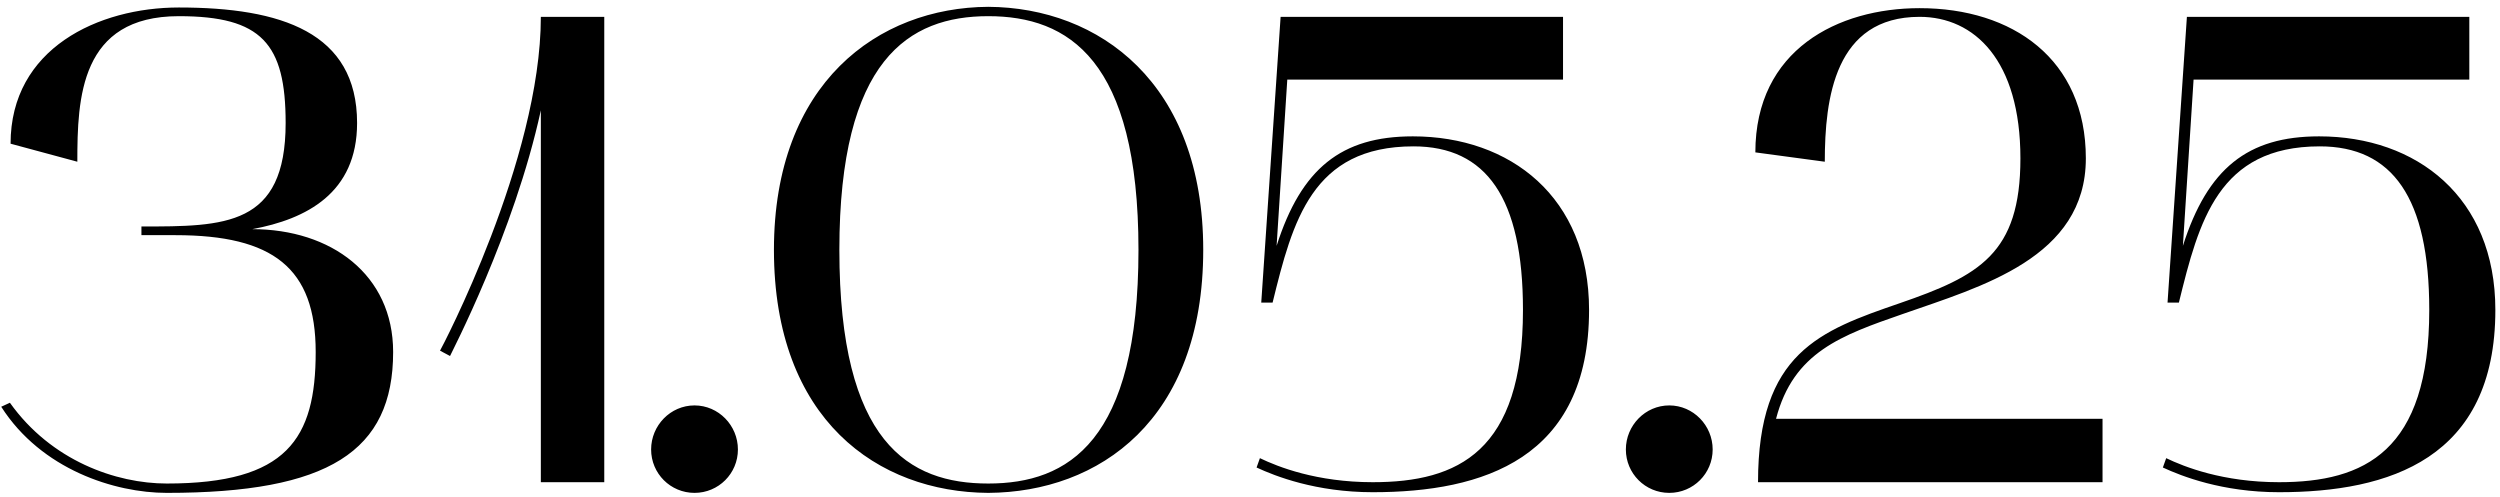 <?xml version="1.0" encoding="UTF-8"?> <svg xmlns="http://www.w3.org/2000/svg" width="337" height="67" viewBox="0 0 337 67" fill="none"><path d="M0.165 54.83L1.335 54.29C6.915 62.12 15.645 65.18 22.485 65.18C38.685 65.18 42.555 59.15 42.555 47.45C42.555 36.11 36.795 31.7 23.655 31.7H19.065V30.53C30.315 30.53 38.505 30.53 38.505 16.58C38.505 5.87 35.265 2.18 24.105 2.18C10.785 2.18 10.425 13.25 10.425 21.8L1.425 19.37C1.425 6.5 13.305 1.01 24.105 1.01C37.875 1.01 48.135 4.34 48.135 16.58C48.135 26.03 41.295 29.54 34.005 30.89C44.625 30.89 52.995 37.01 52.995 47.45C52.995 60.86 44.265 66.44 22.485 66.44C15.465 66.44 5.565 63.29 0.165 54.83ZM60.665 47.99L59.315 47.27C59.495 47 72.905 21.53 72.905 2.27H81.455V65H72.905V14.87C69.305 31.43 60.755 47.72 60.665 47.99ZM87.771 60.59C87.771 57.35 90.381 54.65 93.621 54.65C96.861 54.65 99.471 57.35 99.471 60.59C99.471 63.83 96.861 66.44 93.621 66.44C90.381 66.44 87.771 63.83 87.771 60.59ZM104.326 33.68C104.326 11.18 118.366 1.01 133.216 0.92C148.156 1.01 162.196 11.18 162.196 33.68C162.196 56.63 148.156 66.35 133.216 66.44C118.366 66.35 104.326 56.63 104.326 33.68ZM133.216 2.18C122.506 2.18 113.146 8.03 113.146 33.68C113.146 59.69 122.506 65.18 133.216 65.18C144.016 65.18 153.466 59.51 153.466 33.68C153.466 8.03 144.016 2.18 133.216 2.18ZM185.046 66.35C177.396 66.35 171.906 64.19 169.386 63.02L169.836 61.76C172.266 62.93 177.486 65 185.046 65C196.566 65 205.296 60.86 205.296 41.78C205.296 26.66 200.346 19.73 190.536 19.73C176.856 19.73 174.246 29.81 171.546 40.79H170.016L172.626 2.27H210.696V10.73H173.526L172.086 33.14C175.416 22.7 180.816 18.38 190.446 18.38C203.586 18.38 214.206 26.57 214.206 41.78C214.206 61.85 199.896 66.35 185.046 66.35ZM219.167 60.59C219.167 57.35 221.777 54.65 225.017 54.65C228.257 54.65 230.867 57.35 230.867 60.59C230.867 63.83 228.257 66.44 225.017 66.44C221.777 66.44 219.167 63.83 219.167 60.59ZM236.622 20.54C236.622 6.68 247.782 1.1 258.762 1.1C271.272 1.1 281.172 7.94 281.172 21.35C281.172 34.76 267.042 38.63 256.512 42.32C248.232 45.2 241.752 47.45 239.412 56.45H283.422V65H236.982C236.982 47.54 245.352 44.57 256.062 40.88C266.772 37.19 272.352 34.22 272.352 21.35C272.352 8.12 266.142 2.27 258.762 2.27C247.332 2.27 245.982 13.25 245.982 21.8L236.622 20.54ZM307.214 66.35C299.564 66.35 294.074 64.19 291.554 63.02L292.004 61.76C294.434 62.93 299.654 65 307.214 65C318.734 65 327.464 60.86 327.464 41.78C327.464 26.66 322.514 19.73 312.704 19.73C299.024 19.73 296.414 29.81 293.714 40.79H292.184L294.794 2.27H332.864V10.73H295.694L294.254 33.14C297.584 22.7 302.984 18.38 312.614 18.38C325.754 18.38 336.374 26.57 336.374 41.78C336.374 61.85 322.064 66.35 307.214 66.35Z" fill="black"></path></svg> 